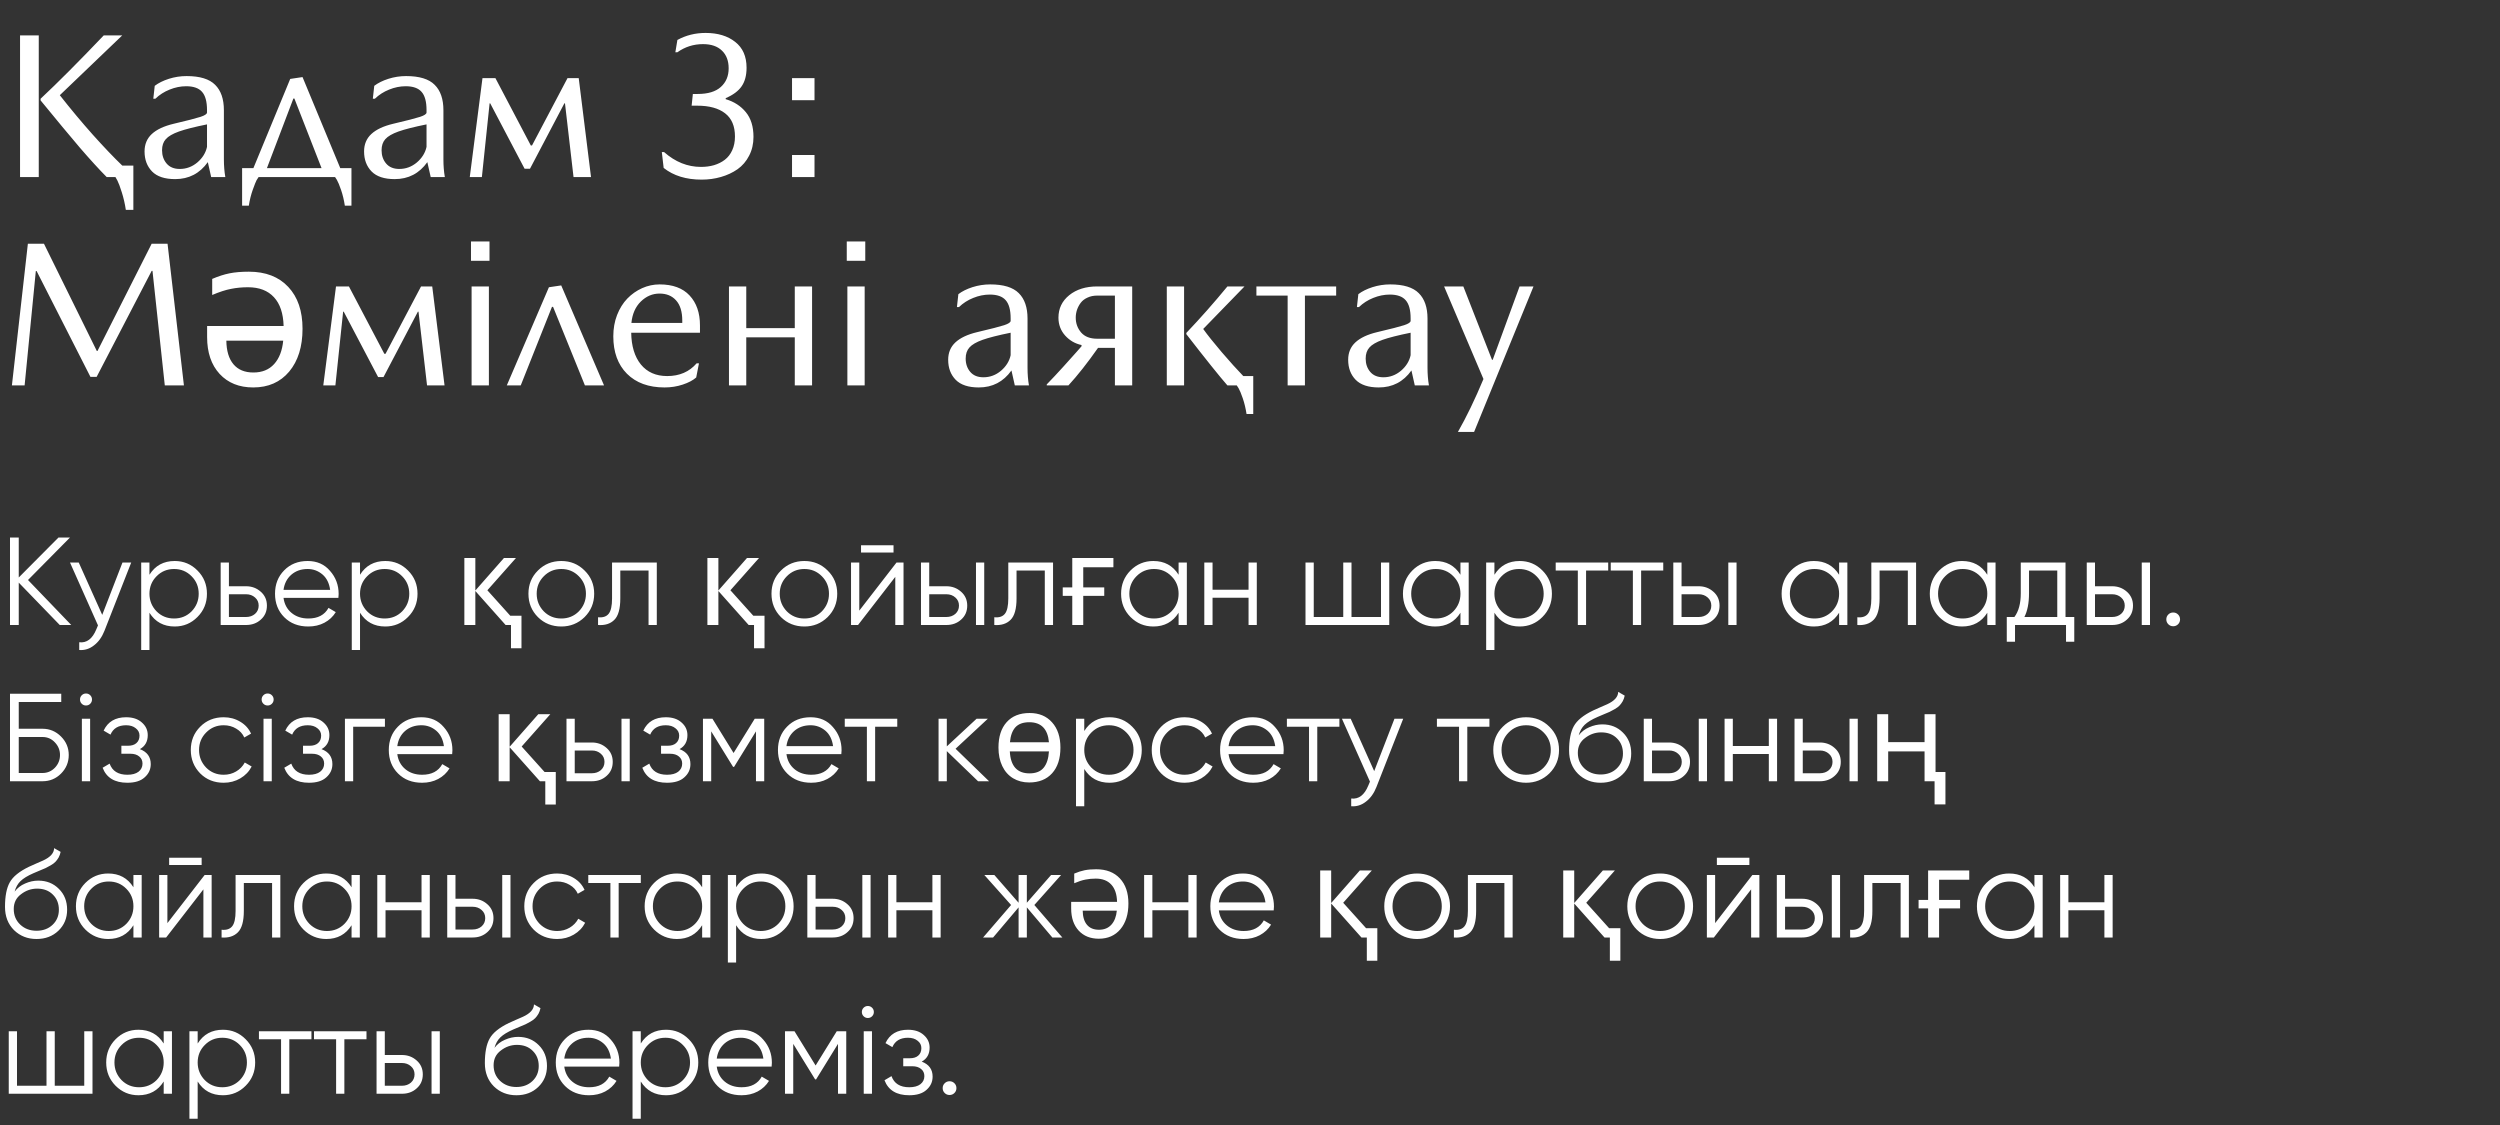 <?xml version="1.0" encoding="UTF-8"?> <svg xmlns="http://www.w3.org/2000/svg" width="240" height="108" viewBox="0 0 240 108" fill="none"><rect x="0" y="0" width="240" height="108" fill="#333333" stroke="none"/><path d="M11.084 17H10.244C9.515 16.264 8.659 15.327 7.676 14.188C6.699 13.042 5.439 11.525 3.896 9.637V9.48C5.544 7.938 7.565 5.91 9.961 3.396H11.738L5.742 9.139C6.784 10.467 7.839 11.73 8.906 12.928C9.98 14.126 10.925 15.115 11.738 15.896H12.803V20.145H12.08C11.989 19.546 11.859 18.982 11.69 18.455C11.527 17.934 11.387 17.56 11.27 17.332L11.084 17ZM3.721 3.396V17H1.924V3.396H3.721ZM20.273 17L19.951 15.565C19.176 16.652 18.131 17.195 16.816 17.195C15.82 17.195 15.081 16.951 14.6 16.463C14.118 15.968 13.877 15.327 13.877 14.539C13.877 13.855 14.108 13.299 14.57 12.869C15.039 12.433 15.739 12.104 16.67 11.883C17.972 11.577 18.831 11.355 19.248 11.219C19.665 11.082 19.873 10.942 19.873 10.799V10.565C19.873 9.757 19.713 9.174 19.395 8.816C19.082 8.458 18.574 8.279 17.871 8.279C17.337 8.279 16.807 8.387 16.279 8.602C15.758 8.81 15.303 9.103 14.912 9.48H14.717L14.854 8.24C15.212 7.967 15.664 7.742 16.211 7.566C16.764 7.391 17.331 7.303 17.91 7.303C19.186 7.303 20.101 7.583 20.654 8.143C21.214 8.696 21.494 9.51 21.494 10.584V15.301C21.494 15.913 21.54 16.479 21.631 17H20.273ZM17.256 16.219C17.887 16.219 18.451 16.01 18.945 15.594C19.44 15.171 19.749 14.672 19.873 14.1V11.941C18.682 12.182 17.783 12.41 17.178 12.625C16.579 12.84 16.159 13.084 15.918 13.357C15.677 13.624 15.557 13.979 15.557 14.422C15.557 14.93 15.703 15.356 15.996 15.701C16.289 16.046 16.709 16.219 17.256 16.219ZM32.168 17H24.824C24.772 17.065 24.707 17.166 24.629 17.303C24.557 17.439 24.437 17.742 24.268 18.211C24.098 18.686 23.971 19.197 23.887 19.744H23.242V16.141H24.326L27.861 7.576L29.043 7.4L32.666 16.141H33.74V19.744H33.105C33.021 19.197 32.9 18.696 32.744 18.24C32.588 17.785 32.454 17.462 32.344 17.273L32.168 17ZM28.164 9.461L25.625 16.141H30.869L28.262 9.461H28.164ZM41.348 17L41.025 15.565C40.251 16.652 39.206 17.195 37.891 17.195C36.895 17.195 36.156 16.951 35.674 16.463C35.192 15.968 34.951 15.327 34.951 14.539C34.951 13.855 35.182 13.299 35.645 12.869C36.113 12.433 36.813 12.104 37.744 11.883C39.046 11.577 39.906 11.355 40.322 11.219C40.739 11.082 40.947 10.942 40.947 10.799V10.565C40.947 9.757 40.788 9.174 40.469 8.816C40.156 8.458 39.648 8.279 38.945 8.279C38.411 8.279 37.881 8.387 37.353 8.602C36.833 8.81 36.377 9.103 35.986 9.48H35.791L35.928 8.24C36.286 7.967 36.738 7.742 37.285 7.566C37.839 7.391 38.405 7.303 38.984 7.303C40.26 7.303 41.175 7.583 41.728 8.143C42.288 8.696 42.568 9.51 42.568 10.584V15.301C42.568 15.913 42.614 16.479 42.705 17H41.348ZM38.33 16.219C38.962 16.219 39.525 16.01 40.02 15.594C40.514 15.171 40.824 14.672 40.947 14.1V11.941C39.756 12.182 38.857 12.41 38.252 12.625C37.653 12.84 37.233 13.084 36.992 13.357C36.751 13.624 36.631 13.979 36.631 14.422C36.631 14.93 36.777 15.356 37.07 15.701C37.363 16.046 37.783 16.219 38.33 16.219ZM45.098 17L46.318 7.498H47.559L50.957 13.963H51.074L54.482 7.498H55.557L56.738 17H55.059L54.238 9.92H54.18L50.879 16.199H50.361L47.06 9.92H47.002L46.26 17H45.098ZM70.557 13.104C70.557 12.107 70.241 11.365 69.609 10.877C68.978 10.389 68.086 10.145 66.934 10.145H66.397L66.514 9.021H66.973C67.962 9.021 68.704 8.797 69.199 8.348C69.701 7.898 69.951 7.303 69.951 6.561C69.951 5.838 69.736 5.271 69.307 4.861C68.883 4.445 68.278 4.236 67.49 4.236C66.579 4.236 65.758 4.497 65.029 5.018H64.834L65.029 3.836C65.85 3.387 66.751 3.162 67.734 3.162C68.906 3.162 69.853 3.449 70.576 4.021C71.305 4.588 71.67 5.415 71.67 6.502C71.67 7.231 71.514 7.824 71.201 8.279C70.889 8.735 70.378 9.116 69.668 9.422V9.52C70.475 9.76 71.12 10.177 71.602 10.77C72.09 11.362 72.334 12.153 72.334 13.143C72.334 13.813 72.194 14.415 71.914 14.949C71.641 15.483 71.269 15.916 70.801 16.248C70.332 16.574 69.801 16.821 69.209 16.99C68.623 17.16 68.005 17.244 67.353 17.244C65.869 17.244 64.655 16.87 63.711 16.121L63.535 14.598H63.75C64.824 15.548 66.006 16.023 67.295 16.023C67.744 16.023 68.161 15.968 68.545 15.857C68.936 15.74 69.281 15.568 69.58 15.34C69.886 15.105 70.124 14.8 70.293 14.422C70.469 14.038 70.557 13.598 70.557 13.104ZM78.193 7.498V9.617H76.035V7.498H78.193ZM78.193 14.881V17H76.035V14.881H78.193ZM9.297 33.699H9.355L14.56 23.396H16.084L17.656 37H15.82L14.639 26.004H14.56L9.277 36.18H8.682L3.516 26.023H3.438L2.363 37H1.143L2.676 23.396H4.219L9.297 33.699ZM23.887 26.082C25.501 26.082 26.764 26.57 27.676 27.547C28.587 28.517 29.043 29.855 29.043 31.561C29.043 33.279 28.616 34.65 27.764 35.672C26.911 36.688 25.759 37.195 24.307 37.195C22.959 37.195 21.885 36.762 21.084 35.897C20.283 35.024 19.883 33.846 19.883 32.361V31.297H27.227C27.194 30.086 26.885 29.165 26.299 28.533C25.713 27.895 24.883 27.576 23.809 27.576C23.236 27.576 22.692 27.628 22.178 27.732C21.663 27.83 21.061 28.025 20.371 28.318V26.775C20.963 26.521 21.52 26.342 22.041 26.238C22.562 26.134 23.177 26.082 23.887 26.082ZM24.326 35.76C25.166 35.76 25.83 35.49 26.318 34.949C26.807 34.409 27.096 33.66 27.188 32.703H21.729C21.741 33.686 21.969 34.441 22.412 34.969C22.855 35.496 23.493 35.76 24.326 35.76ZM31.035 37L32.256 27.498H33.496L36.895 33.963H37.012L40.42 27.498H41.494L42.676 37H40.996L40.176 29.92H40.117L36.816 36.199H36.299L32.998 29.92H32.94L32.197 37H31.035ZM46.992 23.182V25.037H45.215V23.182H46.992ZM46.934 27.498V37H45.273V27.498H46.934ZM48.652 37L52.695 27.576L53.877 27.4L57.988 37H56.152L53.096 29.461H52.988L49.99 37H48.652ZM67.197 31.941H60.596C60.615 33.23 60.925 34.246 61.523 34.988C62.129 35.73 62.972 36.102 64.053 36.102C65.231 36.102 66.172 35.695 66.875 34.881H67.1L66.836 36.238C66.523 36.512 66.091 36.74 65.537 36.922C64.99 37.104 64.411 37.195 63.799 37.195C62.269 37.195 61.065 36.756 60.185 35.877C59.313 34.998 58.877 33.8 58.877 32.283C58.877 31.547 58.997 30.867 59.238 30.242C59.486 29.611 59.815 29.083 60.225 28.66C60.635 28.237 61.107 27.905 61.641 27.664C62.181 27.423 62.741 27.303 63.32 27.303C64.583 27.303 65.544 27.658 66.201 28.367C66.865 29.077 67.197 30.034 67.197 31.238V31.941ZM65.498 30.779C65.498 29.92 65.299 29.272 64.902 28.836C64.512 28.4 63.984 28.182 63.32 28.182C62.643 28.182 62.044 28.436 61.523 28.943C61.003 29.451 60.7 30.138 60.615 31.004H65.498V30.779ZM69.981 37V27.498H71.641V31.502H76.299V27.498H77.959V37H76.299V32.381H71.641V37H69.981ZM83.066 23.182V25.037H81.289V23.182H83.066ZM83.008 27.498V37H81.348V27.498H83.008ZM97.422 37L97.1 35.565C96.325 36.652 95.28 37.195 93.965 37.195C92.969 37.195 92.23 36.951 91.748 36.463C91.266 35.968 91.025 35.327 91.025 34.539C91.025 33.855 91.257 33.299 91.719 32.869C92.188 32.433 92.887 32.104 93.818 31.883C95.12 31.577 95.98 31.355 96.397 31.219C96.813 31.082 97.022 30.942 97.022 30.799V30.564C97.022 29.757 96.862 29.174 96.543 28.816C96.231 28.458 95.723 28.279 95.019 28.279C94.486 28.279 93.955 28.387 93.428 28.602C92.907 28.81 92.451 29.103 92.061 29.48H91.865L92.002 28.24C92.36 27.967 92.812 27.742 93.359 27.566C93.913 27.391 94.479 27.303 95.059 27.303C96.335 27.303 97.249 27.583 97.803 28.143C98.363 28.696 98.643 29.51 98.643 30.584V35.301C98.643 35.913 98.688 36.479 98.779 37H97.422ZM94.404 36.219C95.036 36.219 95.599 36.01 96.094 35.594C96.588 35.171 96.898 34.672 97.022 34.1V31.941C95.83 32.182 94.932 32.41 94.326 32.625C93.727 32.84 93.307 33.084 93.066 33.357C92.826 33.624 92.705 33.979 92.705 34.422C92.705 34.93 92.852 35.356 93.144 35.701C93.438 36.046 93.857 36.219 94.404 36.219ZM103.828 33.123C103.21 32.993 102.686 32.69 102.256 32.215C101.826 31.733 101.611 31.16 101.611 30.496C101.611 29.617 101.956 28.898 102.646 28.338C103.343 27.778 104.238 27.498 105.332 27.498H108.691V37H107.031V33.397H105.41C104.395 34.842 103.447 36.043 102.568 37H100.488V36.902C100.983 36.395 101.507 35.835 102.061 35.223C102.62 34.611 103.053 34.129 103.359 33.777L103.828 33.24V33.123ZM105.332 32.518H107.031V28.377H105.332C104.98 28.377 104.668 28.442 104.395 28.572C104.121 28.696 103.906 28.862 103.75 29.07C103.594 29.279 103.473 29.506 103.389 29.754C103.311 29.995 103.271 30.242 103.271 30.496C103.271 31.043 103.444 31.518 103.789 31.922C104.134 32.319 104.648 32.518 105.332 32.518ZM120.312 36.102V39.744H119.668C119.583 39.197 119.463 38.696 119.307 38.24C119.15 37.785 119.017 37.462 118.906 37.273L118.73 37H117.832C117.064 36.121 115.749 34.48 113.887 32.078V31.961C115.221 30.561 116.536 29.074 117.832 27.498H119.473L115.508 31.58C115.911 32.147 116.504 32.889 117.285 33.807C118.066 34.718 118.757 35.483 119.355 36.102H120.312ZM113.672 27.498V37H112.012V27.498H113.672ZM123.613 37V28.377H120.615V27.498H128.271V28.377H125.273V37H123.613ZM135.82 37L135.498 35.565C134.723 36.652 133.678 37.195 132.363 37.195C131.367 37.195 130.628 36.951 130.146 36.463C129.665 35.968 129.424 35.327 129.424 34.539C129.424 33.855 129.655 33.299 130.117 32.869C130.586 32.433 131.286 32.104 132.217 31.883C133.519 31.577 134.378 31.355 134.795 31.219C135.212 31.082 135.42 30.942 135.42 30.799V30.564C135.42 29.757 135.26 29.174 134.941 28.816C134.629 28.458 134.121 28.279 133.418 28.279C132.884 28.279 132.354 28.387 131.826 28.602C131.305 28.81 130.85 29.103 130.459 29.48H130.264L130.4 28.24C130.758 27.967 131.211 27.742 131.758 27.566C132.311 27.391 132.878 27.303 133.457 27.303C134.733 27.303 135.648 27.583 136.201 28.143C136.761 28.696 137.041 29.51 137.041 30.584V35.301C137.041 35.913 137.087 36.479 137.178 37H135.82ZM132.803 36.219C133.434 36.219 133.997 36.01 134.492 35.594C134.987 35.171 135.296 34.672 135.42 34.1V31.941C134.229 32.182 133.33 32.41 132.725 32.625C132.126 32.84 131.706 33.084 131.465 33.357C131.224 33.624 131.104 33.979 131.104 34.422C131.104 34.93 131.25 35.356 131.543 35.701C131.836 36.046 132.256 36.219 132.803 36.219ZM141.514 41.463H139.961C140.781 40.031 141.598 38.338 142.412 36.385L138.633 27.498H140.479L143.232 34.539H143.301L145.879 27.498H147.217L141.514 41.463Z" fill="white"></path><path d="M2.688 55.68L6.84 60H5.736L1.8 55.932V60H0.96V51.6H1.8V55.44L5.616 51.6H6.72L2.688 55.68ZM9.814 59.028L11.758 54H12.598L10.03 60.552C9.79 61.16 9.454 61.628 9.022 61.956C8.598 62.292 8.126 62.44 7.606 62.4V61.656C8.326 61.744 8.874 61.328 9.25 60.408L9.406 60.036L6.718 54H7.558L9.814 59.028ZM16.771 53.856C17.627 53.856 18.355 54.16 18.955 54.768C19.563 55.376 19.867 56.12 19.867 57C19.867 57.88 19.563 58.624 18.955 59.232C18.355 59.84 17.627 60.144 16.771 60.144C15.707 60.144 14.899 59.704 14.347 58.824V62.4H13.555V54H14.347V55.176C14.899 54.296 15.707 53.856 16.771 53.856ZM15.031 58.692C15.487 59.148 16.047 59.376 16.711 59.376C17.375 59.376 17.935 59.148 18.391 58.692C18.847 58.22 19.075 57.656 19.075 57C19.075 56.336 18.847 55.776 18.391 55.32C17.935 54.856 17.375 54.624 16.711 54.624C16.047 54.624 15.487 54.856 15.031 55.32C14.575 55.776 14.347 56.336 14.347 57C14.347 57.656 14.575 58.22 15.031 58.692ZM21.976 56.28H23.62C24.172 56.28 24.644 56.456 25.036 56.808C25.428 57.152 25.624 57.596 25.624 58.14C25.624 58.692 25.428 59.14 25.036 59.484C24.66 59.828 24.188 60 23.62 60H21.184V54H21.976V56.28ZM21.976 59.232H23.62C23.964 59.232 24.252 59.132 24.484 58.932C24.716 58.724 24.832 58.46 24.832 58.14C24.832 57.82 24.716 57.56 24.484 57.36C24.252 57.152 23.964 57.048 23.62 57.048H21.976V59.232ZM29.534 53.856C30.43 53.856 31.146 54.172 31.682 54.804C32.234 55.428 32.51 56.168 32.51 57.024C32.51 57.064 32.502 57.188 32.486 57.396H27.218C27.298 57.996 27.554 58.476 27.986 58.836C28.418 59.196 28.958 59.376 29.606 59.376C30.518 59.376 31.162 59.036 31.538 58.356L32.234 58.764C31.97 59.196 31.606 59.536 31.142 59.784C30.686 60.024 30.17 60.144 29.594 60.144C28.65 60.144 27.882 59.848 27.29 59.256C26.698 58.664 26.402 57.912 26.402 57C26.402 56.096 26.694 55.348 27.278 54.756C27.862 54.156 28.614 53.856 29.534 53.856ZM29.534 54.624C28.91 54.624 28.386 54.808 27.962 55.176C27.546 55.544 27.298 56.028 27.218 56.628H31.694C31.606 55.988 31.362 55.496 30.962 55.152C30.546 54.8 30.07 54.624 29.534 54.624ZM36.986 53.856C37.842 53.856 38.57 54.16 39.17 54.768C39.778 55.376 40.082 56.12 40.082 57C40.082 57.88 39.778 58.624 39.17 59.232C38.57 59.84 37.842 60.144 36.986 60.144C35.922 60.144 35.114 59.704 34.562 58.824V62.4H33.77V54H34.562V55.176C35.114 54.296 35.922 53.856 36.986 53.856ZM35.246 58.692C35.702 59.148 36.262 59.376 36.926 59.376C37.59 59.376 38.15 59.148 38.606 58.692C39.062 58.22 39.29 57.656 39.29 57C39.29 56.336 39.062 55.776 38.606 55.32C38.15 54.856 37.59 54.624 36.926 54.624C36.262 54.624 35.702 54.856 35.246 55.32C34.79 55.776 34.562 56.336 34.562 57C34.562 57.656 34.79 58.22 35.246 58.692ZM48.381 53.566H49.535L46.787 56.666L48.984 59.109H50.062V62.232H49.055V60H48.539L45.633 56.736V60H44.578V53.566H45.633V56.69L48.381 53.566ZM56.118 59.244C55.502 59.844 54.758 60.144 53.886 60.144C52.998 60.144 52.25 59.844 51.642 59.244C51.034 58.636 50.73 57.888 50.73 57C50.73 56.112 51.034 55.368 51.642 54.768C52.25 54.16 52.998 53.856 53.886 53.856C54.766 53.856 55.51 54.16 56.118 54.768C56.734 55.368 57.042 56.112 57.042 57C57.042 57.88 56.734 58.628 56.118 59.244ZM52.206 58.692C52.662 59.148 53.222 59.376 53.886 59.376C54.55 59.376 55.11 59.148 55.566 58.692C56.022 58.22 56.25 57.656 56.25 57C56.25 56.336 56.022 55.776 55.566 55.32C55.11 54.856 54.55 54.624 53.886 54.624C53.222 54.624 52.662 54.856 52.206 55.32C51.75 55.776 51.522 56.336 51.522 57C51.522 57.656 51.75 58.22 52.206 58.692ZM58.757 54H63.053V60H62.261V54.768H59.549V57.444C59.549 58.444 59.357 59.132 58.973 59.508C58.597 59.884 58.077 60.048 57.413 60V59.256C57.877 59.304 58.217 59.192 58.433 58.92C58.649 58.648 58.757 58.156 58.757 57.444V54ZM71.713 53.566H72.867L70.119 56.666L72.316 59.109H73.394V62.232H72.387V60H71.871L68.965 56.736V60H67.91V53.566H68.965V56.69L71.713 53.566ZM79.45 59.244C78.834 59.844 78.09 60.144 77.218 60.144C76.33 60.144 75.582 59.844 74.974 59.244C74.366 58.636 74.062 57.888 74.062 57C74.062 56.112 74.366 55.368 74.974 54.768C75.582 54.16 76.33 53.856 77.218 53.856C78.098 53.856 78.842 54.16 79.45 54.768C80.066 55.368 80.374 56.112 80.374 57C80.374 57.88 80.066 58.628 79.45 59.244ZM75.538 58.692C75.994 59.148 76.554 59.376 77.218 59.376C77.882 59.376 78.442 59.148 78.898 58.692C79.354 58.22 79.582 57.656 79.582 57C79.582 56.336 79.354 55.776 78.898 55.32C78.442 54.856 77.882 54.624 77.218 54.624C76.554 54.624 75.994 54.856 75.538 55.32C75.082 55.776 74.854 56.336 74.854 57C74.854 57.656 75.082 58.22 75.538 58.692ZM85.779 53.04H82.659V52.344H85.779V53.04ZM82.491 58.62L86.067 54H86.739V60H85.947V55.38L82.371 60H81.699V54H82.491V58.62ZM89.206 56.28H90.85C91.402 56.28 91.874 56.456 92.266 56.808C92.658 57.152 92.854 57.596 92.854 58.14C92.854 58.692 92.658 59.14 92.266 59.484C91.89 59.828 91.418 60 90.85 60H88.414V54H89.206V56.28ZM93.694 60V54H94.486V60H93.694ZM89.206 59.232H90.85C91.194 59.232 91.482 59.132 91.714 58.932C91.946 58.724 92.062 58.46 92.062 58.14C92.062 57.82 91.946 57.56 91.714 57.36C91.482 57.152 91.194 57.048 90.85 57.048H89.206V59.232ZM96.796 54H101.092V60H100.3V54.768H97.588V57.444C97.588 58.444 97.396 59.132 97.012 59.508C96.636 59.884 96.116 60.048 95.452 60V59.256C95.916 59.304 96.256 59.192 96.472 58.92C96.688 58.648 96.796 58.156 96.796 57.444V54ZM106.887 54.457H103.992V56.391H106.008V57.205H103.992V60H102.938V57.205H102.023V56.391H102.938V53.566H106.887V54.457ZM113.145 55.176V54H113.937V60H113.145V58.824C112.593 59.704 111.785 60.144 110.721 60.144C109.865 60.144 109.133 59.84 108.525 59.232C107.925 58.624 107.625 57.88 107.625 57C107.625 56.12 107.925 55.376 108.525 54.768C109.133 54.16 109.865 53.856 110.721 53.856C111.785 53.856 112.593 54.296 113.145 55.176ZM109.101 58.692C109.557 59.148 110.117 59.376 110.781 59.376C111.445 59.376 112.005 59.148 112.461 58.692C112.917 58.22 113.145 57.656 113.145 57C113.145 56.336 112.917 55.776 112.461 55.32C112.005 54.856 111.445 54.624 110.781 54.624C110.117 54.624 109.557 54.856 109.101 55.32C108.645 55.776 108.417 56.336 108.417 57C108.417 57.656 108.645 58.22 109.101 58.692ZM119.861 56.616V54H120.653V60H119.861V57.384H116.405V60H115.613V54H116.405V56.616H119.861ZM132.576 59.232V54H133.368V60H125.328V54H126.12V59.232H128.952V54H129.744V59.232H132.576ZM140.203 55.176V54H140.995V60H140.203V58.824C139.651 59.704 138.843 60.144 137.779 60.144C136.923 60.144 136.191 59.84 135.583 59.232C134.983 58.624 134.683 57.88 134.683 57C134.683 56.12 134.983 55.376 135.583 54.768C136.191 54.16 136.923 53.856 137.779 53.856C138.843 53.856 139.651 54.296 140.203 55.176ZM136.159 58.692C136.615 59.148 137.175 59.376 137.839 59.376C138.503 59.376 139.063 59.148 139.519 58.692C139.975 58.22 140.203 57.656 140.203 57C140.203 56.336 139.975 55.776 139.519 55.32C139.063 54.856 138.503 54.624 137.839 54.624C137.175 54.624 136.615 54.856 136.159 55.32C135.703 55.776 135.475 56.336 135.475 57C135.475 57.656 135.703 58.22 136.159 58.692ZM145.888 53.856C146.744 53.856 147.472 54.16 148.072 54.768C148.68 55.376 148.984 56.12 148.984 57C148.984 57.88 148.68 58.624 148.072 59.232C147.472 59.84 146.744 60.144 145.888 60.144C144.824 60.144 144.016 59.704 143.464 58.824V62.4H142.672V54H143.464V55.176C144.016 54.296 144.824 53.856 145.888 53.856ZM144.148 58.692C144.604 59.148 145.164 59.376 145.828 59.376C146.492 59.376 147.052 59.148 147.508 58.692C147.964 58.22 148.192 57.656 148.192 57C148.192 56.336 147.964 55.776 147.508 55.32C147.052 54.856 146.492 54.624 145.828 54.624C145.164 54.624 144.604 54.856 144.148 55.32C143.692 55.776 143.464 56.336 143.464 57C143.464 57.656 143.692 58.22 144.148 58.692ZM149.347 54H154.387V54.768H152.263V60H151.471V54.768H149.347V54ZM154.632 54H159.672V54.768H157.548V60H156.756V54.768H154.632V54ZM161.429 56.28H163.073C163.625 56.28 164.097 56.456 164.489 56.808C164.881 57.152 165.077 57.596 165.077 58.14C165.077 58.692 164.881 59.14 164.489 59.484C164.113 59.828 163.641 60 163.073 60H160.637V54H161.429V56.28ZM165.917 60V54H166.709V60H165.917ZM161.429 59.232H163.073C163.417 59.232 163.705 59.132 163.937 58.932C164.169 58.724 164.285 58.46 164.285 58.14C164.285 57.82 164.169 57.56 163.937 57.36C163.705 57.152 163.417 57.048 163.073 57.048H161.429V59.232ZM176.555 55.176V54H177.347V60H176.555V58.824C176.003 59.704 175.195 60.144 174.131 60.144C173.275 60.144 172.543 59.84 171.935 59.232C171.335 58.624 171.035 57.88 171.035 57C171.035 56.12 171.335 55.376 171.935 54.768C172.543 54.16 173.275 53.856 174.131 53.856C175.195 53.856 176.003 54.296 176.555 55.176ZM172.511 58.692C172.967 59.148 173.527 59.376 174.191 59.376C174.855 59.376 175.415 59.148 175.871 58.692C176.327 58.22 176.555 57.656 176.555 57C176.555 56.336 176.327 55.776 175.871 55.32C175.415 54.856 174.855 54.624 174.191 54.624C173.527 54.624 172.967 54.856 172.511 55.32C172.055 55.776 171.827 56.336 171.827 57C171.827 57.656 172.055 58.22 172.511 58.692ZM179.648 54H183.944V60H183.152V54.768H180.44V57.444C180.44 58.444 180.248 59.132 179.864 59.508C179.488 59.884 178.968 60.048 178.304 60V59.256C178.768 59.304 179.108 59.192 179.324 58.92C179.54 58.648 179.648 58.156 179.648 57.444V54ZM190.781 55.176V54H191.573V60H190.781V58.824C190.229 59.704 189.421 60.144 188.357 60.144C187.501 60.144 186.769 59.84 186.161 59.232C185.561 58.624 185.261 57.88 185.261 57C185.261 56.12 185.561 55.376 186.161 54.768C186.769 54.16 187.501 53.856 188.357 53.856C189.421 53.856 190.229 54.296 190.781 55.176ZM186.737 58.692C187.193 59.148 187.753 59.376 188.417 59.376C189.081 59.376 189.641 59.148 190.097 58.692C190.553 58.22 190.781 57.656 190.781 57C190.781 56.336 190.553 55.776 190.097 55.32C189.641 54.856 189.081 54.624 188.417 54.624C187.753 54.624 187.193 54.856 186.737 55.32C186.281 55.776 186.053 56.336 186.053 57C186.053 57.656 186.281 58.22 186.737 58.692ZM198.29 54V59.232H199.13V61.608H198.338V60H193.442V61.608H192.65V59.232H193.382C193.79 58.688 193.994 57.932 193.994 56.964V54H198.29ZM194.342 59.232H197.498V54.768H194.786V56.964C194.786 57.892 194.638 58.648 194.342 59.232ZM201.12 56.28H202.764C203.316 56.28 203.788 56.456 204.18 56.808C204.572 57.152 204.768 57.596 204.768 58.14C204.768 58.692 204.572 59.14 204.18 59.484C203.804 59.828 203.332 60 202.764 60H200.328V54H201.12V56.28ZM205.608 60V54H206.4V60H205.608ZM201.12 59.232H202.764C203.108 59.232 203.396 59.132 203.628 58.932C203.86 58.724 203.976 58.46 203.976 58.14C203.976 57.82 203.86 57.56 203.628 57.36C203.396 57.152 203.108 57.048 202.764 57.048H201.12V59.232ZM209.286 59.46C209.286 59.644 209.222 59.8 209.094 59.928C208.966 60.056 208.81 60.12 208.626 60.12C208.442 60.12 208.286 60.056 208.158 59.928C208.03 59.8 207.966 59.644 207.966 59.46C207.966 59.276 208.03 59.12 208.158 58.992C208.286 58.864 208.442 58.8 208.626 58.8C208.81 58.8 208.966 58.864 209.094 58.992C209.222 59.12 209.286 59.276 209.286 59.46ZM1.8 69.96H4.08C4.768 69.96 5.36 70.208 5.856 70.704C6.352 71.2 6.6 71.792 6.6 72.48C6.6 73.176 6.352 73.772 5.856 74.268C5.368 74.756 4.776 75 4.08 75H0.96V66.6H5.88V67.392H1.8V69.96ZM1.8 74.208H4.08C4.544 74.208 4.94 74.04 5.268 73.704C5.596 73.36 5.76 72.952 5.76 72.48C5.76 72.016 5.596 71.612 5.268 71.268C4.948 70.924 4.552 70.752 4.08 70.752H1.8V74.208ZM8.832 67.152C8.832 67.312 8.776 67.448 8.664 67.56C8.552 67.672 8.416 67.728 8.256 67.728C8.096 67.728 7.96 67.672 7.848 67.56C7.736 67.448 7.68 67.312 7.68 67.152C7.68 66.992 7.736 66.856 7.848 66.744C7.96 66.632 8.096 66.576 8.256 66.576C8.416 66.576 8.552 66.632 8.664 66.744C8.776 66.856 8.832 66.992 8.832 67.152ZM8.652 75H7.86V69H8.652V75ZM13.428 71.916C14.124 72.18 14.472 72.66 14.472 73.356C14.472 73.86 14.276 74.284 13.884 74.628C13.508 74.972 12.956 75.144 12.228 75.144C11.012 75.144 10.22 74.664 9.852 73.704L10.524 73.308C10.78 74.02 11.348 74.376 12.228 74.376C12.684 74.376 13.04 74.28 13.296 74.088C13.552 73.888 13.68 73.628 13.68 73.308C13.68 73.02 13.576 72.792 13.368 72.624C13.16 72.448 12.88 72.36 12.528 72.36H11.652V71.592H12.288C12.632 71.592 12.9 71.508 13.092 71.34C13.292 71.164 13.392 70.924 13.392 70.62C13.392 70.332 13.272 70.096 13.032 69.912C12.8 69.72 12.492 69.624 12.108 69.624C11.364 69.624 10.864 69.924 10.608 70.524L9.948 70.14C10.348 69.284 11.068 68.856 12.108 68.856C12.748 68.856 13.252 69.024 13.62 69.36C13.996 69.688 14.184 70.092 14.184 70.572C14.184 71.188 13.932 71.636 13.428 71.916ZM21.472 75.144C20.568 75.144 19.816 74.844 19.216 74.244C18.616 73.628 18.316 72.88 18.316 72C18.316 71.112 18.616 70.368 19.216 69.768C19.816 69.16 20.568 68.856 21.472 68.856C22.064 68.856 22.596 69 23.068 69.288C23.54 69.568 23.884 69.948 24.1 70.428L23.452 70.8C23.292 70.44 23.032 70.156 22.672 69.948C22.32 69.732 21.92 69.624 21.472 69.624C20.808 69.624 20.248 69.856 19.792 70.32C19.336 70.776 19.108 71.336 19.108 72C19.108 72.656 19.336 73.22 19.792 73.692C20.248 74.148 20.808 74.376 21.472 74.376C21.912 74.376 22.308 74.272 22.66 74.064C23.02 73.856 23.3 73.568 23.5 73.2L24.16 73.584C23.912 74.064 23.548 74.444 23.068 74.724C22.588 75.004 22.056 75.144 21.472 75.144ZM26.269 67.152C26.269 67.312 26.213 67.448 26.101 67.56C25.989 67.672 25.853 67.728 25.693 67.728C25.533 67.728 25.397 67.672 25.285 67.56C25.173 67.448 25.117 67.312 25.117 67.152C25.117 66.992 25.173 66.856 25.285 66.744C25.397 66.632 25.533 66.576 25.693 66.576C25.853 66.576 25.989 66.632 26.101 66.744C26.213 66.856 26.269 66.992 26.269 67.152ZM26.089 75H25.297V69H26.089V75ZM30.866 71.916C31.562 72.18 31.91 72.66 31.91 73.356C31.91 73.86 31.714 74.284 31.322 74.628C30.946 74.972 30.394 75.144 29.666 75.144C28.45 75.144 27.658 74.664 27.29 73.704L27.962 73.308C28.218 74.02 28.786 74.376 29.666 74.376C30.122 74.376 30.478 74.28 30.734 74.088C30.99 73.888 31.118 73.628 31.118 73.308C31.118 73.02 31.014 72.792 30.806 72.624C30.598 72.448 30.318 72.36 29.966 72.36H29.09V71.592H29.726C30.07 71.592 30.338 71.508 30.53 71.34C30.73 71.164 30.83 70.924 30.83 70.62C30.83 70.332 30.71 70.096 30.47 69.912C30.238 69.72 29.93 69.624 29.546 69.624C28.802 69.624 28.302 69.924 28.046 70.524L27.386 70.14C27.786 69.284 28.506 68.856 29.546 68.856C30.186 68.856 30.69 69.024 31.058 69.36C31.434 69.688 31.622 70.092 31.622 70.572C31.622 71.188 31.37 71.636 30.866 71.916ZM33.113 69H36.953V69.768H33.905V75H33.113V69ZM40.456 68.856C41.352 68.856 42.068 69.172 42.604 69.804C43.156 70.428 43.432 71.168 43.432 72.024C43.432 72.064 43.424 72.188 43.408 72.396H38.14C38.22 72.996 38.476 73.476 38.908 73.836C39.34 74.196 39.88 74.376 40.528 74.376C41.44 74.376 42.084 74.036 42.46 73.356L43.156 73.764C42.892 74.196 42.528 74.536 42.064 74.784C41.608 75.024 41.092 75.144 40.516 75.144C39.572 75.144 38.804 74.848 38.212 74.256C37.62 73.664 37.324 72.912 37.324 72C37.324 71.096 37.616 70.348 38.2 69.756C38.784 69.156 39.536 68.856 40.456 68.856ZM40.456 69.624C39.832 69.624 39.308 69.808 38.884 70.176C38.468 70.544 38.22 71.028 38.14 71.628H42.616C42.528 70.988 42.284 70.496 41.884 70.152C41.468 69.8 40.992 69.624 40.456 69.624ZM51.674 68.566H52.828L50.08 71.666L52.277 74.109H53.355V77.232H52.348V75H51.832L48.926 71.736V75H47.871V68.566H48.926V71.689L51.674 68.566ZM55.175 71.28H56.819C57.371 71.28 57.843 71.456 58.235 71.808C58.627 72.152 58.823 72.596 58.823 73.14C58.823 73.692 58.627 74.14 58.235 74.484C57.859 74.828 57.387 75 56.819 75H54.383V69H55.175V71.28ZM59.663 75V69H60.455V75H59.663ZM55.175 74.232H56.819C57.163 74.232 57.451 74.132 57.683 73.932C57.915 73.724 58.031 73.46 58.031 73.14C58.031 72.82 57.915 72.56 57.683 72.36C57.451 72.152 57.163 72.048 56.819 72.048H55.175V74.232ZM65.237 71.916C65.933 72.18 66.281 72.66 66.281 73.356C66.281 73.86 66.085 74.284 65.693 74.628C65.317 74.972 64.765 75.144 64.037 75.144C62.821 75.144 62.029 74.664 61.661 73.704L62.333 73.308C62.589 74.02 63.157 74.376 64.037 74.376C64.493 74.376 64.849 74.28 65.105 74.088C65.361 73.888 65.489 73.628 65.489 73.308C65.489 73.02 65.385 72.792 65.177 72.624C64.969 72.448 64.689 72.36 64.337 72.36H63.461V71.592H64.097C64.441 71.592 64.709 71.508 64.901 71.34C65.101 71.164 65.201 70.924 65.201 70.62C65.201 70.332 65.081 70.096 64.841 69.912C64.609 69.72 64.301 69.624 63.917 69.624C63.173 69.624 62.673 69.924 62.417 70.524L61.757 70.14C62.157 69.284 62.877 68.856 63.917 68.856C64.557 68.856 65.061 69.024 65.429 69.36C65.805 69.688 65.993 70.092 65.993 70.572C65.993 71.188 65.741 71.636 65.237 71.916ZM72.453 69H73.365V75H72.573V70.212L70.472 73.62H70.376L68.276 70.212V75H67.484V69H68.397L70.424 72.288L72.453 69ZM77.815 68.856C78.711 68.856 79.427 69.172 79.963 69.804C80.515 70.428 80.791 71.168 80.791 72.024C80.791 72.064 80.783 72.188 80.767 72.396H75.499C75.579 72.996 75.835 73.476 76.267 73.836C76.699 74.196 77.239 74.376 77.887 74.376C78.799 74.376 79.443 74.036 79.819 73.356L80.515 73.764C80.251 74.196 79.887 74.536 79.423 74.784C78.967 75.024 78.451 75.144 77.875 75.144C76.931 75.144 76.163 74.848 75.571 74.256C74.979 73.664 74.683 72.912 74.683 72C74.683 71.096 74.975 70.348 75.559 69.756C76.143 69.156 76.895 68.856 77.815 68.856ZM77.815 69.624C77.191 69.624 76.667 69.808 76.243 70.176C75.827 70.544 75.579 71.028 75.499 71.628H79.975C79.887 70.988 79.643 70.496 79.243 70.152C78.827 69.8 78.351 69.624 77.815 69.624ZM81.097 69H86.137V69.768H84.013V75H83.221V69.768H81.097V69ZM91.734 71.88L94.95 75H93.894L90.894 72.108V75H90.102V69H90.894V71.652L93.75 69H94.83L91.734 71.88ZM101.801 71.772C101.801 72.822 101.535 73.643 101.004 74.232C100.473 74.822 99.738 75.117 98.801 75.117C98.219 75.117 97.703 74.982 97.254 74.713C96.805 74.439 96.459 74.049 96.217 73.541C95.975 73.033 95.853 72.443 95.853 71.772C95.853 70.725 96.115 69.91 96.639 69.328C97.162 68.742 97.897 68.449 98.842 68.449C99.748 68.449 100.467 68.748 100.998 69.346C101.533 69.939 101.801 70.748 101.801 71.772ZM98.83 74.244C99.439 74.244 99.893 74.064 100.189 73.705C100.486 73.346 100.656 72.822 100.699 72.135H96.943C97.014 73.541 97.643 74.244 98.83 74.244ZM98.812 69.334C98.219 69.334 97.773 69.496 97.477 69.82C97.184 70.144 97.01 70.623 96.955 71.256H100.699C100.582 69.975 99.953 69.334 98.812 69.334ZM106.513 68.856C107.369 68.856 108.097 69.16 108.697 69.768C109.305 70.376 109.609 71.12 109.609 72C109.609 72.88 109.305 73.624 108.697 74.232C108.097 74.84 107.369 75.144 106.513 75.144C105.449 75.144 104.641 74.704 104.089 73.824V77.4H103.297V69H104.089V70.176C104.641 69.296 105.449 68.856 106.513 68.856ZM104.773 73.692C105.229 74.148 105.789 74.376 106.453 74.376C107.117 74.376 107.677 74.148 108.133 73.692C108.589 73.22 108.817 72.656 108.817 72C108.817 71.336 108.589 70.776 108.133 70.32C107.677 69.856 107.117 69.624 106.453 69.624C105.789 69.624 105.229 69.856 104.773 70.32C104.317 70.776 104.089 71.336 104.089 72C104.089 72.656 104.317 73.22 104.773 73.692ZM113.722 75.144C112.818 75.144 112.066 74.844 111.466 74.244C110.866 73.628 110.566 72.88 110.566 72C110.566 71.112 110.866 70.368 111.466 69.768C112.066 69.16 112.818 68.856 113.722 68.856C114.314 68.856 114.846 69 115.318 69.288C115.79 69.568 116.134 69.948 116.35 70.428L115.702 70.8C115.542 70.44 115.282 70.156 114.922 69.948C114.57 69.732 114.17 69.624 113.722 69.624C113.058 69.624 112.498 69.856 112.042 70.32C111.586 70.776 111.358 71.336 111.358 72C111.358 72.656 111.586 73.22 112.042 73.692C112.498 74.148 113.058 74.376 113.722 74.376C114.162 74.376 114.558 74.272 114.91 74.064C115.27 73.856 115.55 73.568 115.75 73.2L116.41 73.584C116.162 74.064 115.798 74.444 115.318 74.724C114.838 75.004 114.306 75.144 113.722 75.144ZM120.26 68.856C121.156 68.856 121.872 69.172 122.408 69.804C122.96 70.428 123.236 71.168 123.236 72.024C123.236 72.064 123.228 72.188 123.212 72.396H117.944C118.024 72.996 118.28 73.476 118.712 73.836C119.144 74.196 119.684 74.376 120.332 74.376C121.244 74.376 121.888 74.036 122.264 73.356L122.96 73.764C122.696 74.196 122.332 74.536 121.868 74.784C121.412 75.024 120.896 75.144 120.32 75.144C119.376 75.144 118.608 74.848 118.016 74.256C117.424 73.664 117.128 72.912 117.128 72C117.128 71.096 117.42 70.348 118.004 69.756C118.588 69.156 119.34 68.856 120.26 68.856ZM120.26 69.624C119.636 69.624 119.112 69.808 118.688 70.176C118.272 70.544 118.024 71.028 117.944 71.628H122.42C122.332 70.988 122.088 70.496 121.688 70.152C121.272 69.8 120.796 69.624 120.26 69.624ZM123.542 69H128.582V69.768H126.458V75H125.666V69.768H123.542V69ZM131.923 74.028L133.867 69H134.707L132.139 75.552C131.899 76.16 131.563 76.628 131.131 76.956C130.707 77.292 130.235 77.44 129.715 77.4V76.656C130.435 76.744 130.983 76.328 131.359 75.408L131.515 75.036L128.827 69H129.667L131.923 74.028ZM137.944 69H142.984V69.768H140.86V75H140.068V69.768H137.944V69ZM148.743 74.244C148.127 74.844 147.383 75.144 146.511 75.144C145.623 75.144 144.875 74.844 144.267 74.244C143.659 73.636 143.355 72.888 143.355 72C143.355 71.112 143.659 70.368 144.267 69.768C144.875 69.16 145.623 68.856 146.511 68.856C147.391 68.856 148.135 69.16 148.743 69.768C149.359 70.368 149.667 71.112 149.667 72C149.667 72.88 149.359 73.628 148.743 74.244ZM144.831 73.692C145.287 74.148 145.847 74.376 146.511 74.376C147.175 74.376 147.735 74.148 148.191 73.692C148.647 73.22 148.875 72.656 148.875 72C148.875 71.336 148.647 70.776 148.191 70.32C147.735 69.856 147.175 69.624 146.511 69.624C145.847 69.624 145.287 69.856 144.831 70.32C144.375 70.776 144.147 71.336 144.147 72C144.147 72.656 144.375 73.22 144.831 73.692ZM153.656 75.144C152.8 75.144 152.08 74.86 151.496 74.292C150.92 73.716 150.632 72.972 150.632 72.06C150.632 71.036 150.784 70.252 151.088 69.708C151.392 69.156 152.008 68.656 152.936 68.208C153.232 68.072 153.464 67.968 153.632 67.896C153.912 67.784 154.132 67.688 154.292 67.608C154.988 67.288 155.34 66.892 155.348 66.42L155.972 66.78C155.932 66.98 155.868 67.16 155.78 67.32C155.676 67.496 155.572 67.636 155.468 67.74C155.372 67.844 155.22 67.956 155.012 68.076C154.876 68.156 154.712 68.244 154.52 68.34L153.92 68.592L153.356 68.832C152.804 69.072 152.392 69.324 152.12 69.588C151.856 69.844 151.668 70.18 151.556 70.596C151.812 70.252 152.148 69.992 152.564 69.816C152.98 69.632 153.4 69.54 153.824 69.54C154.624 69.54 155.284 69.804 155.804 70.332C156.332 70.852 156.596 71.52 156.596 72.336C156.596 73.144 156.316 73.816 155.756 74.352C155.204 74.88 154.504 75.144 153.656 75.144ZM152.096 73.764C152.512 74.156 153.032 74.352 153.656 74.352C154.28 74.352 154.792 74.164 155.192 73.788C155.6 73.404 155.804 72.92 155.804 72.336C155.804 71.744 155.612 71.26 155.228 70.884C154.852 70.5 154.348 70.308 153.716 70.308C153.148 70.308 152.632 70.488 152.168 70.848C151.704 71.192 151.472 71.664 151.472 72.264C151.472 72.872 151.68 73.372 152.096 73.764ZM158.593 71.28H160.237C160.789 71.28 161.261 71.456 161.653 71.808C162.045 72.152 162.241 72.596 162.241 73.14C162.241 73.692 162.045 74.14 161.653 74.484C161.277 74.828 160.805 75 160.237 75H157.801V69H158.593V71.28ZM163.081 75V69H163.873V75H163.081ZM158.593 74.232H160.237C160.581 74.232 160.869 74.132 161.101 73.932C161.333 73.724 161.449 73.46 161.449 73.14C161.449 72.82 161.333 72.56 161.101 72.36C160.869 72.152 160.581 72.048 160.237 72.048H158.593V74.232ZM169.807 71.616V69H170.599V75H169.807V72.384H166.351V75H165.559V69H166.351V71.616H169.807ZM173.066 71.28H174.71C175.262 71.28 175.734 71.456 176.126 71.808C176.518 72.152 176.714 72.596 176.714 73.14C176.714 73.692 176.518 74.14 176.126 74.484C175.75 74.828 175.278 75 174.71 75H172.274V69H173.066V71.28ZM177.554 75V69H178.346V75H177.554ZM173.066 74.232H174.71C175.054 74.232 175.342 74.132 175.574 73.932C175.806 73.724 175.922 73.46 175.922 73.14C175.922 72.82 175.806 72.56 175.574 72.36C175.342 72.152 175.054 72.048 174.71 72.048H173.066V74.232ZM181.266 68.566V71.244H184.758V68.566H185.812V74.109H186.762V77.221H185.719V75H184.758V72.135H181.266V75H180.211V68.566H181.266ZM3.504 90.144C2.648 90.144 1.928 89.86 1.344 89.292C0.768 88.716 0.48 87.972 0.48 87.06C0.48 86.036 0.632 85.252 0.936 84.708C1.24 84.156 1.856 83.656 2.784 83.208C3.08 83.072 3.312 82.968 3.48 82.896C3.76 82.784 3.98 82.688 4.14 82.608C4.836 82.288 5.188 81.892 5.196 81.42L5.82 81.78C5.78 81.98 5.716 82.16 5.628 82.32C5.524 82.496 5.42 82.636 5.316 82.74C5.22 82.844 5.068 82.956 4.86 83.076C4.724 83.156 4.56 83.244 4.368 83.34L3.768 83.592L3.204 83.832C2.652 84.072 2.24 84.324 1.968 84.588C1.704 84.844 1.516 85.18 1.404 85.596C1.66 85.252 1.996 84.992 2.412 84.816C2.828 84.632 3.248 84.54 3.672 84.54C4.472 84.54 5.132 84.804 5.652 85.332C6.18 85.852 6.444 86.52 6.444 87.336C6.444 88.144 6.164 88.816 5.604 89.352C5.052 89.88 4.352 90.144 3.504 90.144ZM1.944 88.764C2.36 89.156 2.88 89.352 3.504 89.352C4.128 89.352 4.64 89.164 5.04 88.788C5.448 88.404 5.652 87.92 5.652 87.336C5.652 86.744 5.46 86.26 5.076 85.884C4.7 85.5 4.196 85.308 3.564 85.308C2.996 85.308 2.48 85.488 2.016 85.848C1.552 86.192 1.32 86.664 1.32 87.264C1.32 87.872 1.528 88.372 1.944 88.764ZM12.809 85.176V84H13.601V90H12.809V88.824C12.257 89.704 11.449 90.144 10.385 90.144C9.529 90.144 8.797 89.84 8.189 89.232C7.589 88.624 7.289 87.88 7.289 87C7.289 86.12 7.589 85.376 8.189 84.768C8.797 84.16 9.529 83.856 10.385 83.856C11.449 83.856 12.257 84.296 12.809 85.176ZM8.765 88.692C9.221 89.148 9.781 89.376 10.445 89.376C11.109 89.376 11.669 89.148 12.125 88.692C12.581 88.22 12.809 87.656 12.809 87C12.809 86.336 12.581 85.776 12.125 85.32C11.669 84.856 11.109 84.624 10.445 84.624C9.781 84.624 9.221 84.856 8.765 85.32C8.309 85.776 8.081 86.336 8.081 87C8.081 87.656 8.309 88.22 8.765 88.692ZM19.358 83.04H16.238V82.344H19.358V83.04ZM16.07 88.62L19.645 84H20.317V90H19.526V85.38L15.95 90H15.277V84H16.07V88.62ZM22.616 84H26.912V90H26.12V84.768H23.408V87.444C23.408 88.444 23.216 89.132 22.832 89.508C22.456 89.884 21.936 90.048 21.272 90V89.256C21.736 89.304 22.076 89.192 22.292 88.92C22.508 88.648 22.616 88.156 22.616 87.444V84ZM33.75 85.176V84H34.542V90H33.75V88.824C33.198 89.704 32.39 90.144 31.326 90.144C30.47 90.144 29.738 89.84 29.13 89.232C28.53 88.624 28.23 87.88 28.23 87C28.23 86.12 28.53 85.376 29.13 84.768C29.738 84.16 30.47 83.856 31.326 83.856C32.39 83.856 33.198 84.296 33.75 85.176ZM29.706 88.692C30.162 89.148 30.722 89.376 31.386 89.376C32.05 89.376 32.61 89.148 33.066 88.692C33.522 88.22 33.75 87.656 33.75 87C33.75 86.336 33.522 85.776 33.066 85.32C32.61 84.856 32.05 84.624 31.386 84.624C30.722 84.624 30.162 84.856 29.706 85.32C29.25 85.776 29.022 86.336 29.022 87C29.022 87.656 29.25 88.22 29.706 88.692ZM40.467 86.616V84H41.259V90H40.467V87.384H37.011V90H36.219V84H37.011V86.616H40.467ZM43.726 86.28H45.37C45.922 86.28 46.394 86.456 46.786 86.808C47.178 87.152 47.374 87.596 47.374 88.14C47.374 88.692 47.178 89.14 46.786 89.484C46.41 89.828 45.938 90 45.37 90H42.934V84H43.726V86.28ZM48.214 90V84H49.006V90H48.214ZM43.726 89.232H45.37C45.714 89.232 46.002 89.132 46.234 88.932C46.466 88.724 46.582 88.46 46.582 88.14C46.582 87.82 46.466 87.56 46.234 87.36C46.002 87.152 45.714 87.048 45.37 87.048H43.726V89.232ZM53.488 90.144C52.584 90.144 51.832 89.844 51.232 89.244C50.632 88.628 50.332 87.88 50.332 87C50.332 86.112 50.632 85.368 51.232 84.768C51.832 84.16 52.584 83.856 53.488 83.856C54.08 83.856 54.612 84 55.084 84.288C55.556 84.568 55.9 84.948 56.116 85.428L55.468 85.8C55.308 85.44 55.048 85.156 54.688 84.948C54.336 84.732 53.936 84.624 53.488 84.624C52.824 84.624 52.264 84.856 51.808 85.32C51.352 85.776 51.124 86.336 51.124 87C51.124 87.656 51.352 88.22 51.808 88.692C52.264 89.148 52.824 89.376 53.488 89.376C53.928 89.376 54.324 89.272 54.676 89.064C55.036 88.856 55.316 88.568 55.516 88.2L56.176 88.584C55.928 89.064 55.564 89.444 55.084 89.724C54.604 90.004 54.072 90.144 53.488 90.144ZM56.475 84H61.516V84.768H59.392V90H58.599V84.768H56.475V84ZM67.406 85.176V84H68.198V90H67.406V88.824C66.854 89.704 66.046 90.144 64.982 90.144C64.126 90.144 63.394 89.84 62.786 89.232C62.186 88.624 61.886 87.88 61.886 87C61.886 86.12 62.186 85.376 62.786 84.768C63.394 84.16 64.126 83.856 64.982 83.856C66.046 83.856 66.854 84.296 67.406 85.176ZM63.362 88.692C63.818 89.148 64.378 89.376 65.042 89.376C65.706 89.376 66.266 89.148 66.722 88.692C67.178 88.22 67.406 87.656 67.406 87C67.406 86.336 67.178 85.776 66.722 85.32C66.266 84.856 65.706 84.624 65.042 84.624C64.378 84.624 63.818 84.856 63.362 85.32C62.906 85.776 62.678 86.336 62.678 87C62.678 87.656 62.906 88.22 63.362 88.692ZM73.091 83.856C73.947 83.856 74.675 84.16 75.275 84.768C75.883 85.376 76.187 86.12 76.187 87C76.187 87.88 75.883 88.624 75.275 89.232C74.675 89.84 73.947 90.144 73.091 90.144C72.027 90.144 71.219 89.704 70.667 88.824V92.4H69.875V84H70.667V85.176C71.219 84.296 72.027 83.856 73.091 83.856ZM71.351 88.692C71.807 89.148 72.367 89.376 73.031 89.376C73.695 89.376 74.255 89.148 74.711 88.692C75.167 88.22 75.395 87.656 75.395 87C75.395 86.336 75.167 85.776 74.711 85.32C74.255 84.856 73.695 84.624 73.031 84.624C72.367 84.624 71.807 84.856 71.351 85.32C70.895 85.776 70.667 86.336 70.667 87C70.667 87.656 70.895 88.22 71.351 88.692ZM78.296 86.28H79.94C80.492 86.28 80.964 86.456 81.356 86.808C81.748 87.152 81.944 87.596 81.944 88.14C81.944 88.692 81.748 89.14 81.356 89.484C80.98 89.828 80.508 90 79.94 90H77.504V84H78.296V86.28ZM82.784 90V84H83.576V90H82.784ZM78.296 89.232H79.94C80.284 89.232 80.572 89.132 80.804 88.932C81.036 88.724 81.152 88.46 81.152 88.14C81.152 87.82 81.036 87.56 80.804 87.36C80.572 87.152 80.284 87.048 79.94 87.048H78.296V89.232ZM89.51 86.616V84H90.302V90H89.51V87.384H86.054V90H85.262V84H86.054V86.616H89.51ZM99.297 86.88L101.985 90H101.025L98.577 87.108V90H97.785V87.108L95.337 90H94.377L97.065 86.88L94.497 84H95.457L97.785 86.664V84H98.577V86.664L100.905 84H101.865L99.297 86.88ZM105.234 83.449C106.203 83.449 106.961 83.742 107.508 84.328C108.055 84.91 108.328 85.713 108.328 86.736C108.328 87.768 108.072 88.59 107.561 89.203C107.049 89.812 106.357 90.117 105.486 90.117C104.678 90.117 104.033 89.857 103.553 89.338C103.072 88.814 102.832 88.107 102.832 87.217V86.578H107.238C107.219 85.852 107.033 85.299 106.682 84.92C106.33 84.537 105.832 84.346 105.188 84.346C104.844 84.346 104.518 84.377 104.209 84.439C103.9 84.498 103.539 84.615 103.125 84.791V83.865C103.48 83.713 103.814 83.606 104.127 83.543C104.439 83.481 104.809 83.449 105.234 83.449ZM105.498 89.256C106.002 89.256 106.4 89.094 106.693 88.769C106.986 88.445 107.16 87.996 107.215 87.422H103.939C103.947 88.012 104.084 88.465 104.35 88.781C104.615 89.098 104.998 89.256 105.498 89.256ZM114.084 86.616V84H114.876V90H114.084V87.384H110.628V90H109.836V84H110.628V86.616H114.084ZM119.323 83.856C120.219 83.856 120.935 84.172 121.471 84.804C122.023 85.428 122.299 86.168 122.299 87.024C122.299 87.064 122.291 87.188 122.275 87.396H117.007C117.087 87.996 117.343 88.476 117.775 88.836C118.207 89.196 118.747 89.376 119.395 89.376C120.307 89.376 120.951 89.036 121.327 88.356L122.023 88.764C121.759 89.196 121.395 89.536 120.931 89.784C120.475 90.024 119.959 90.144 119.383 90.144C118.439 90.144 117.671 89.848 117.079 89.256C116.487 88.664 116.191 87.912 116.191 87C116.191 86.096 116.483 85.348 117.067 84.756C117.651 84.156 118.403 83.856 119.323 83.856ZM119.323 84.624C118.699 84.624 118.175 84.808 117.751 85.176C117.335 85.544 117.087 86.028 117.007 86.628H121.483C121.395 85.988 121.151 85.496 120.751 85.152C120.335 84.8 119.859 84.624 119.323 84.624ZM130.541 83.566H131.695L128.947 86.666L131.145 89.109H132.223V92.232H131.215V90H130.699L127.793 86.736V90H126.738V83.566H127.793V86.689L130.541 83.566ZM138.278 89.244C137.662 89.844 136.918 90.144 136.046 90.144C135.158 90.144 134.41 89.844 133.802 89.244C133.194 88.636 132.89 87.888 132.89 87C132.89 86.112 133.194 85.368 133.802 84.768C134.41 84.16 135.158 83.856 136.046 83.856C136.926 83.856 137.67 84.16 138.278 84.768C138.894 85.368 139.202 86.112 139.202 87C139.202 87.88 138.894 88.628 138.278 89.244ZM134.366 88.692C134.822 89.148 135.382 89.376 136.046 89.376C136.71 89.376 137.27 89.148 137.726 88.692C138.182 88.22 138.41 87.656 138.41 87C138.41 86.336 138.182 85.776 137.726 85.32C137.27 84.856 136.71 84.624 136.046 84.624C135.382 84.624 134.822 84.856 134.366 85.32C133.91 85.776 133.682 86.336 133.682 87C133.682 87.656 133.91 88.22 134.366 88.692ZM140.917 84H145.213V90H144.421V84.768H141.709V87.444C141.709 88.444 141.517 89.132 141.133 89.508C140.757 89.884 140.237 90.048 139.573 90V89.256C140.037 89.304 140.377 89.192 140.593 88.92C140.809 88.648 140.917 88.156 140.917 87.444V84ZM153.873 83.566H155.027L152.279 86.666L154.477 89.109H155.555V92.232H154.547V90H154.031L151.125 86.736V90H150.07V83.566H151.125V86.689L153.873 83.566ZM161.61 89.244C160.994 89.844 160.25 90.144 159.378 90.144C158.49 90.144 157.742 89.844 157.134 89.244C156.526 88.636 156.222 87.888 156.222 87C156.222 86.112 156.526 85.368 157.134 84.768C157.742 84.16 158.49 83.856 159.378 83.856C160.258 83.856 161.002 84.16 161.61 84.768C162.226 85.368 162.534 86.112 162.534 87C162.534 87.88 162.226 88.628 161.61 89.244ZM157.698 88.692C158.154 89.148 158.714 89.376 159.378 89.376C160.042 89.376 160.602 89.148 161.058 88.692C161.514 88.22 161.742 87.656 161.742 87C161.742 86.336 161.514 85.776 161.058 85.32C160.602 84.856 160.042 84.624 159.378 84.624C158.714 84.624 158.154 84.856 157.698 85.32C157.242 85.776 157.014 86.336 157.014 87C157.014 87.656 157.242 88.22 157.698 88.692ZM167.94 83.04H164.82V82.344H167.94V83.04ZM164.652 88.62L168.228 84H168.9V90H168.108V85.38L164.532 90H163.86V84H164.652V88.62ZM171.366 86.28H173.01C173.562 86.28 174.034 86.456 174.426 86.808C174.818 87.152 175.014 87.596 175.014 88.14C175.014 88.692 174.818 89.14 174.426 89.484C174.05 89.828 173.578 90 173.01 90H170.574V84H171.366V86.28ZM175.854 90V84H176.646V90H175.854ZM171.366 89.232H173.01C173.354 89.232 173.642 89.132 173.874 88.932C174.106 88.724 174.222 88.46 174.222 88.14C174.222 87.82 174.106 87.56 173.874 87.36C173.642 87.152 173.354 87.048 173.01 87.048H171.366V89.232ZM178.956 84H183.252V90H182.46V84.768H179.748V87.444C179.748 88.444 179.556 89.132 179.172 89.508C178.796 89.884 178.276 90.048 177.612 90V89.256C178.076 89.304 178.416 89.192 178.632 88.92C178.848 88.648 178.956 88.156 178.956 87.444V84ZM189.047 84.457H186.152V86.391H188.168V87.205H186.152V90H185.098V87.205H184.184V86.391H185.098V83.566H189.047V84.457ZM195.305 85.176V84H196.097V90H195.305V88.824C194.753 89.704 193.945 90.144 192.881 90.144C192.025 90.144 191.293 89.84 190.685 89.232C190.085 88.624 189.785 87.88 189.785 87C189.785 86.12 190.085 85.376 190.685 84.768C191.293 84.16 192.025 83.856 192.881 83.856C193.945 83.856 194.753 84.296 195.305 85.176ZM191.261 88.692C191.717 89.148 192.277 89.376 192.941 89.376C193.605 89.376 194.165 89.148 194.621 88.692C195.077 88.22 195.305 87.656 195.305 87C195.305 86.336 195.077 85.776 194.621 85.32C194.165 84.856 193.605 84.624 192.941 84.624C192.277 84.624 191.717 84.856 191.261 85.32C190.805 85.776 190.577 86.336 190.577 87C190.577 87.656 190.805 88.22 191.261 88.692ZM202.022 86.616V84H202.814V90H202.022V87.384H198.566V90H197.774V84H198.566V86.616H202.022ZM8.088 104.232V99H8.88V105H0.84V99H1.632V104.232H4.464V99H5.256V104.232H8.088ZM15.715 100.176V99H16.507V105H15.715V103.824C15.163 104.704 14.355 105.144 13.291 105.144C12.435 105.144 11.703 104.84 11.095 104.232C10.495 103.624 10.195 102.88 10.195 102C10.195 101.12 10.495 100.376 11.095 99.768C11.703 99.16 12.435 98.856 13.291 98.856C14.355 98.856 15.163 99.296 15.715 100.176ZM11.671 103.692C12.127 104.148 12.687 104.376 13.351 104.376C14.015 104.376 14.575 104.148 15.031 103.692C15.487 103.22 15.715 102.656 15.715 102C15.715 101.336 15.487 100.776 15.031 100.32C14.575 99.856 14.015 99.624 13.351 99.624C12.687 99.624 12.127 99.856 11.671 100.32C11.215 100.776 10.987 101.336 10.987 102C10.987 102.656 11.215 103.22 11.671 103.692ZM21.4 98.856C22.256 98.856 22.984 99.16 23.584 99.768C24.192 100.376 24.496 101.12 24.496 102C24.496 102.88 24.192 103.624 23.584 104.232C22.984 104.84 22.256 105.144 21.4 105.144C20.336 105.144 19.528 104.704 18.976 103.824V107.4H18.184V99H18.976V100.176C19.528 99.296 20.336 98.856 21.4 98.856ZM19.66 103.692C20.116 104.148 20.676 104.376 21.34 104.376C22.004 104.376 22.564 104.148 23.02 103.692C23.476 103.22 23.704 102.656 23.704 102C23.704 101.336 23.476 100.776 23.02 100.32C22.564 99.856 22.004 99.624 21.34 99.624C20.676 99.624 20.116 99.856 19.66 100.32C19.204 100.776 18.976 101.336 18.976 102C18.976 102.656 19.204 103.22 19.66 103.692ZM24.858 99H29.898V99.768H27.774V105H26.982V99.768H24.858V99ZM30.143 99H35.183V99.768H33.059V105H32.267V99.768H30.143V99ZM36.941 101.28H38.585C39.137 101.28 39.609 101.456 40.001 101.808C40.393 102.152 40.589 102.596 40.589 103.14C40.589 103.692 40.393 104.14 40.001 104.484C39.625 104.828 39.153 105 38.585 105H36.149V99H36.941V101.28ZM41.429 105V99H42.221V105H41.429ZM36.941 104.232H38.585C38.929 104.232 39.217 104.132 39.449 103.932C39.681 103.724 39.797 103.46 39.797 103.14C39.797 102.82 39.681 102.56 39.449 102.36C39.217 102.152 38.929 102.048 38.585 102.048H36.941V104.232ZM49.57 105.144C48.714 105.144 47.994 104.86 47.41 104.292C46.834 103.716 46.546 102.972 46.546 102.06C46.546 101.036 46.698 100.252 47.002 99.708C47.306 99.156 47.922 98.656 48.85 98.208C49.146 98.072 49.378 97.968 49.546 97.896C49.826 97.784 50.046 97.688 50.206 97.608C50.902 97.288 51.254 96.892 51.262 96.42L51.886 96.78C51.846 96.98 51.782 97.16 51.694 97.32C51.59 97.496 51.486 97.636 51.382 97.74C51.286 97.844 51.134 97.956 50.926 98.076C50.79 98.156 50.626 98.244 50.434 98.34L49.834 98.592L49.27 98.832C48.718 99.072 48.306 99.324 48.034 99.588C47.77 99.844 47.582 100.18 47.47 100.596C47.726 100.252 48.062 99.992 48.478 99.816C48.894 99.632 49.314 99.54 49.738 99.54C50.538 99.54 51.198 99.804 51.718 100.332C52.246 100.852 52.51 101.52 52.51 102.336C52.51 103.144 52.23 103.816 51.67 104.352C51.118 104.88 50.418 105.144 49.57 105.144ZM48.01 103.764C48.426 104.156 48.946 104.352 49.57 104.352C50.194 104.352 50.706 104.164 51.106 103.788C51.514 103.404 51.718 102.92 51.718 102.336C51.718 101.744 51.526 101.26 51.142 100.884C50.766 100.5 50.262 100.308 49.63 100.308C49.062 100.308 48.546 100.488 48.082 100.848C47.618 101.192 47.386 101.664 47.386 102.264C47.386 102.872 47.594 103.372 48.01 103.764ZM56.487 98.856C57.383 98.856 58.099 99.172 58.635 99.804C59.187 100.428 59.463 101.168 59.463 102.024C59.463 102.064 59.455 102.188 59.439 102.396H54.171C54.251 102.996 54.507 103.476 54.939 103.836C55.371 104.196 55.911 104.376 56.559 104.376C57.471 104.376 58.115 104.036 58.491 103.356L59.187 103.764C58.923 104.196 58.559 104.536 58.095 104.784C57.639 105.024 57.123 105.144 56.547 105.144C55.603 105.144 54.835 104.848 54.243 104.256C53.651 103.664 53.355 102.912 53.355 102C53.355 101.096 53.647 100.348 54.231 99.756C54.815 99.156 55.567 98.856 56.487 98.856ZM56.487 99.624C55.863 99.624 55.339 99.808 54.915 100.176C54.499 100.544 54.251 101.028 54.171 101.628H58.647C58.559 100.988 58.315 100.496 57.915 100.152C57.499 99.8 57.023 99.624 56.487 99.624ZM63.939 98.856C64.795 98.856 65.523 99.16 66.123 99.768C66.731 100.376 67.035 101.12 67.035 102C67.035 102.88 66.731 103.624 66.123 104.232C65.523 104.84 64.795 105.144 63.939 105.144C62.875 105.144 62.067 104.704 61.515 103.824V107.4H60.723V99H61.515V100.176C62.067 99.296 62.875 98.856 63.939 98.856ZM62.199 103.692C62.655 104.148 63.215 104.376 63.879 104.376C64.543 104.376 65.103 104.148 65.559 103.692C66.015 103.22 66.243 102.656 66.243 102C66.243 101.336 66.015 100.776 65.559 100.32C65.103 99.856 64.543 99.624 63.879 99.624C63.215 99.624 62.655 99.856 62.199 100.32C61.743 100.776 61.515 101.336 61.515 102C61.515 102.656 61.743 103.22 62.199 103.692ZM71.124 98.856C72.02 98.856 72.736 99.172 73.272 99.804C73.824 100.428 74.1 101.168 74.1 102.024C74.1 102.064 74.092 102.188 74.076 102.396H68.808C68.888 102.996 69.144 103.476 69.576 103.836C70.008 104.196 70.548 104.376 71.196 104.376C72.108 104.376 72.752 104.036 73.128 103.356L73.824 103.764C73.56 104.196 73.196 104.536 72.732 104.784C72.276 105.024 71.76 105.144 71.184 105.144C70.24 105.144 69.472 104.848 68.88 104.256C68.288 103.664 67.992 102.912 67.992 102C67.992 101.096 68.284 100.348 68.868 99.756C69.452 99.156 70.204 98.856 71.124 98.856ZM71.124 99.624C70.5 99.624 69.976 99.808 69.552 100.176C69.136 100.544 68.888 101.028 68.808 101.628H73.284C73.196 100.988 72.952 100.496 72.552 100.152C72.136 99.8 71.66 99.624 71.124 99.624ZM80.328 99H81.24V105H80.448V100.212L78.347 103.62H78.251L76.151 100.212V105H75.359V99H76.272L78.299 102.288L80.328 99ZM83.89 97.152C83.89 97.312 83.834 97.448 83.722 97.56C83.61 97.672 83.474 97.728 83.314 97.728C83.154 97.728 83.018 97.672 82.906 97.56C82.794 97.448 82.738 97.312 82.738 97.152C82.738 96.992 82.794 96.856 82.906 96.744C83.018 96.632 83.154 96.576 83.314 96.576C83.474 96.576 83.61 96.632 83.722 96.744C83.834 96.856 83.89 96.992 83.89 97.152ZM83.71 105H82.918V99H83.71V105ZM88.487 101.916C89.183 102.18 89.531 102.66 89.531 103.356C89.531 103.86 89.335 104.284 88.943 104.628C88.567 104.972 88.015 105.144 87.287 105.144C86.071 105.144 85.279 104.664 84.911 103.704L85.583 103.308C85.839 104.02 86.407 104.376 87.287 104.376C87.743 104.376 88.099 104.28 88.355 104.088C88.611 103.888 88.739 103.628 88.739 103.308C88.739 103.02 88.635 102.792 88.427 102.624C88.219 102.448 87.939 102.36 87.587 102.36H86.711V101.592H87.347C87.691 101.592 87.959 101.508 88.151 101.34C88.351 101.164 88.451 100.924 88.451 100.62C88.451 100.332 88.331 100.096 88.091 99.912C87.859 99.72 87.551 99.624 87.167 99.624C86.423 99.624 85.923 99.924 85.667 100.524L85.007 100.14C85.407 99.284 86.127 98.856 87.167 98.856C87.807 98.856 88.311 99.024 88.679 99.36C89.055 99.688 89.243 100.092 89.243 100.572C89.243 101.188 88.991 101.636 88.487 101.916ZM91.817 104.46C91.817 104.644 91.753 104.8 91.625 104.928C91.497 105.056 91.341 105.12 91.157 105.12C90.973 105.12 90.817 105.056 90.689 104.928C90.561 104.8 90.497 104.644 90.497 104.46C90.497 104.276 90.561 104.12 90.689 103.992C90.817 103.864 90.973 103.8 91.157 103.8C91.341 103.8 91.497 103.864 91.625 103.992C91.753 104.12 91.817 104.276 91.817 104.46Z" fill="white"></path></svg> 